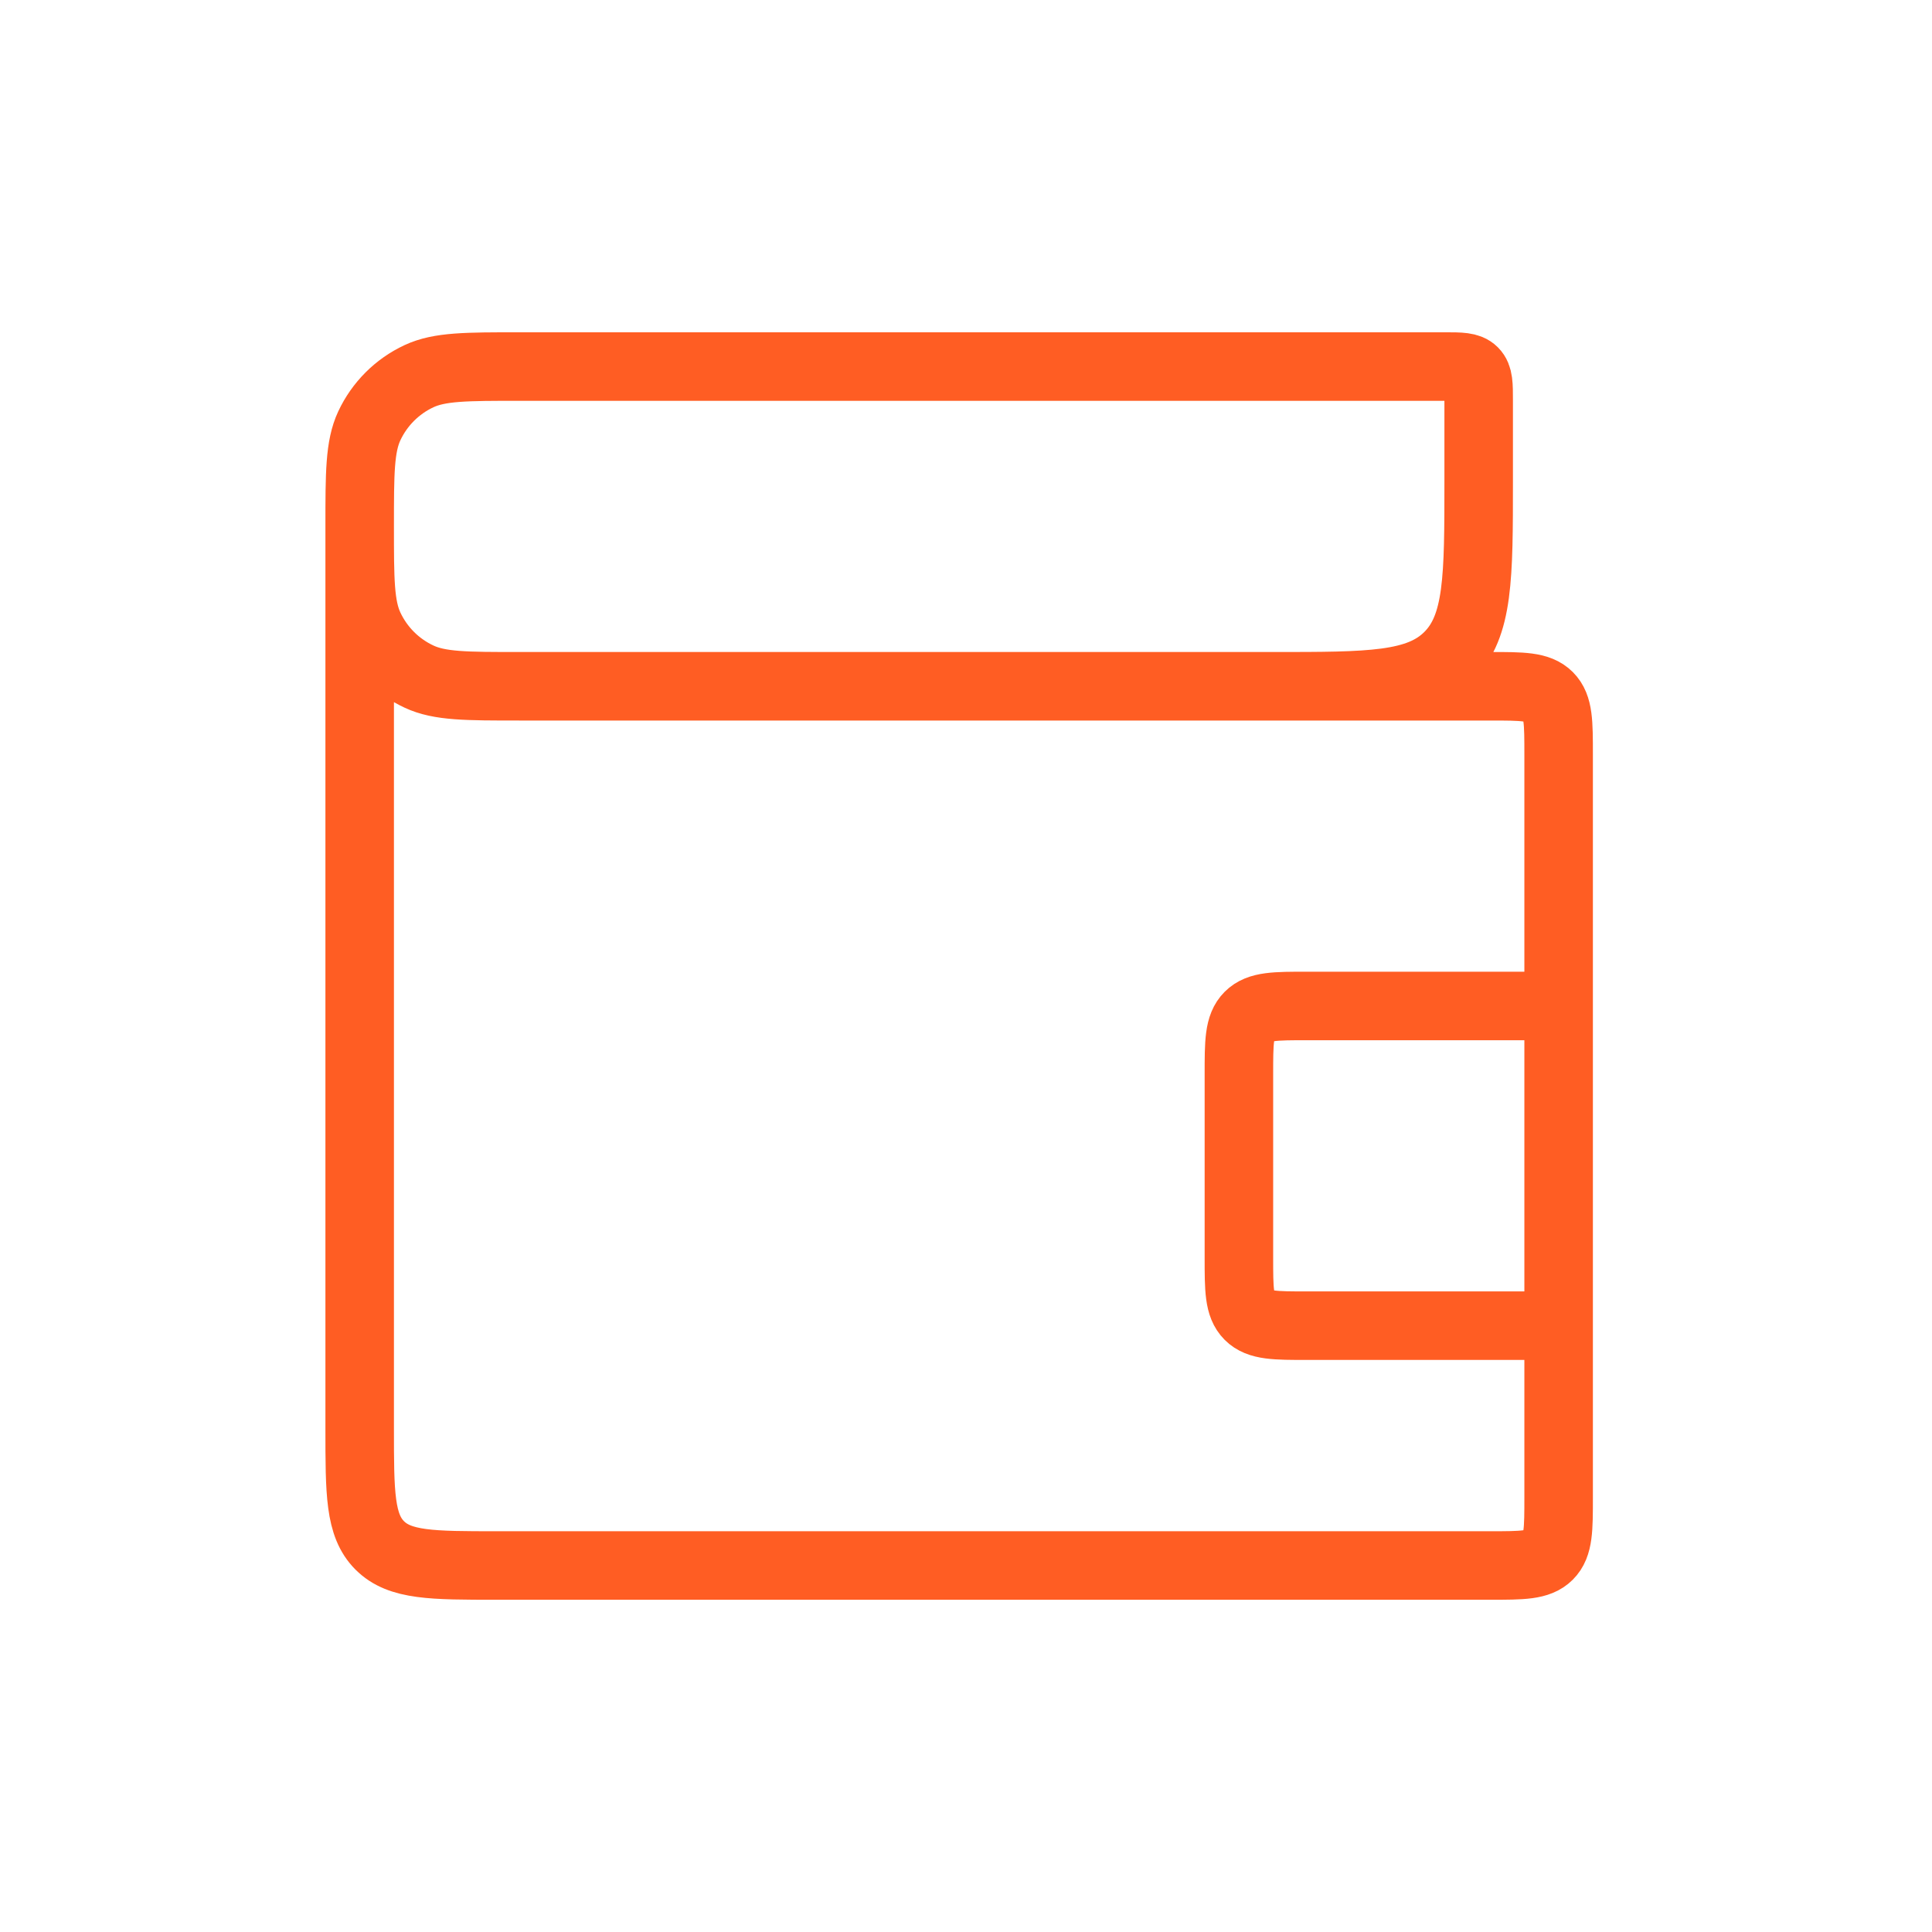 <?xml version="1.0" encoding="UTF-8"?> <svg xmlns="http://www.w3.org/2000/svg" width="47" height="47" viewBox="0 0 47 47" fill="none"><path d="M8.75 12.806V12.806C8.75 11.51 8.75 10.863 8.984 10.36C9.233 9.828 9.661 9.399 10.194 9.151C10.696 8.917 11.344 8.917 12.639 8.917L35.139 8.917C35.532 8.917 35.728 8.917 35.85 9.039C35.972 9.161 35.972 9.357 35.972 9.75V11.695C35.972 14.052 35.972 15.23 35.24 15.962C34.508 16.695 33.329 16.695 30.972 16.695H29.167M8.75 12.806V12.806C8.75 14.101 8.75 14.749 8.984 15.251C9.233 15.784 9.661 16.212 10.194 16.46C10.696 16.695 11.344 16.695 12.639 16.695L36.25 16.695C37.036 16.695 37.428 16.695 37.673 16.939C37.917 17.183 37.917 17.576 37.917 18.361V24.472M8.75 12.806L8.75 34.75C8.75 36.322 8.75 37.107 9.238 37.595C9.726 38.084 10.512 38.084 12.083 38.084L36.25 38.084C37.036 38.084 37.428 38.084 37.673 37.839C37.917 37.595 37.917 37.203 37.917 36.417V32.25M37.917 32.25H31.806C31.02 32.25 30.627 32.25 30.383 32.006C30.139 31.762 30.139 31.369 30.139 30.584V26.139C30.139 25.353 30.139 24.96 30.383 24.716C30.627 24.472 31.02 24.472 31.806 24.472H37.917M37.917 32.25V24.472" stroke="#FF5D23" stroke-width="1.667"></path></svg> 